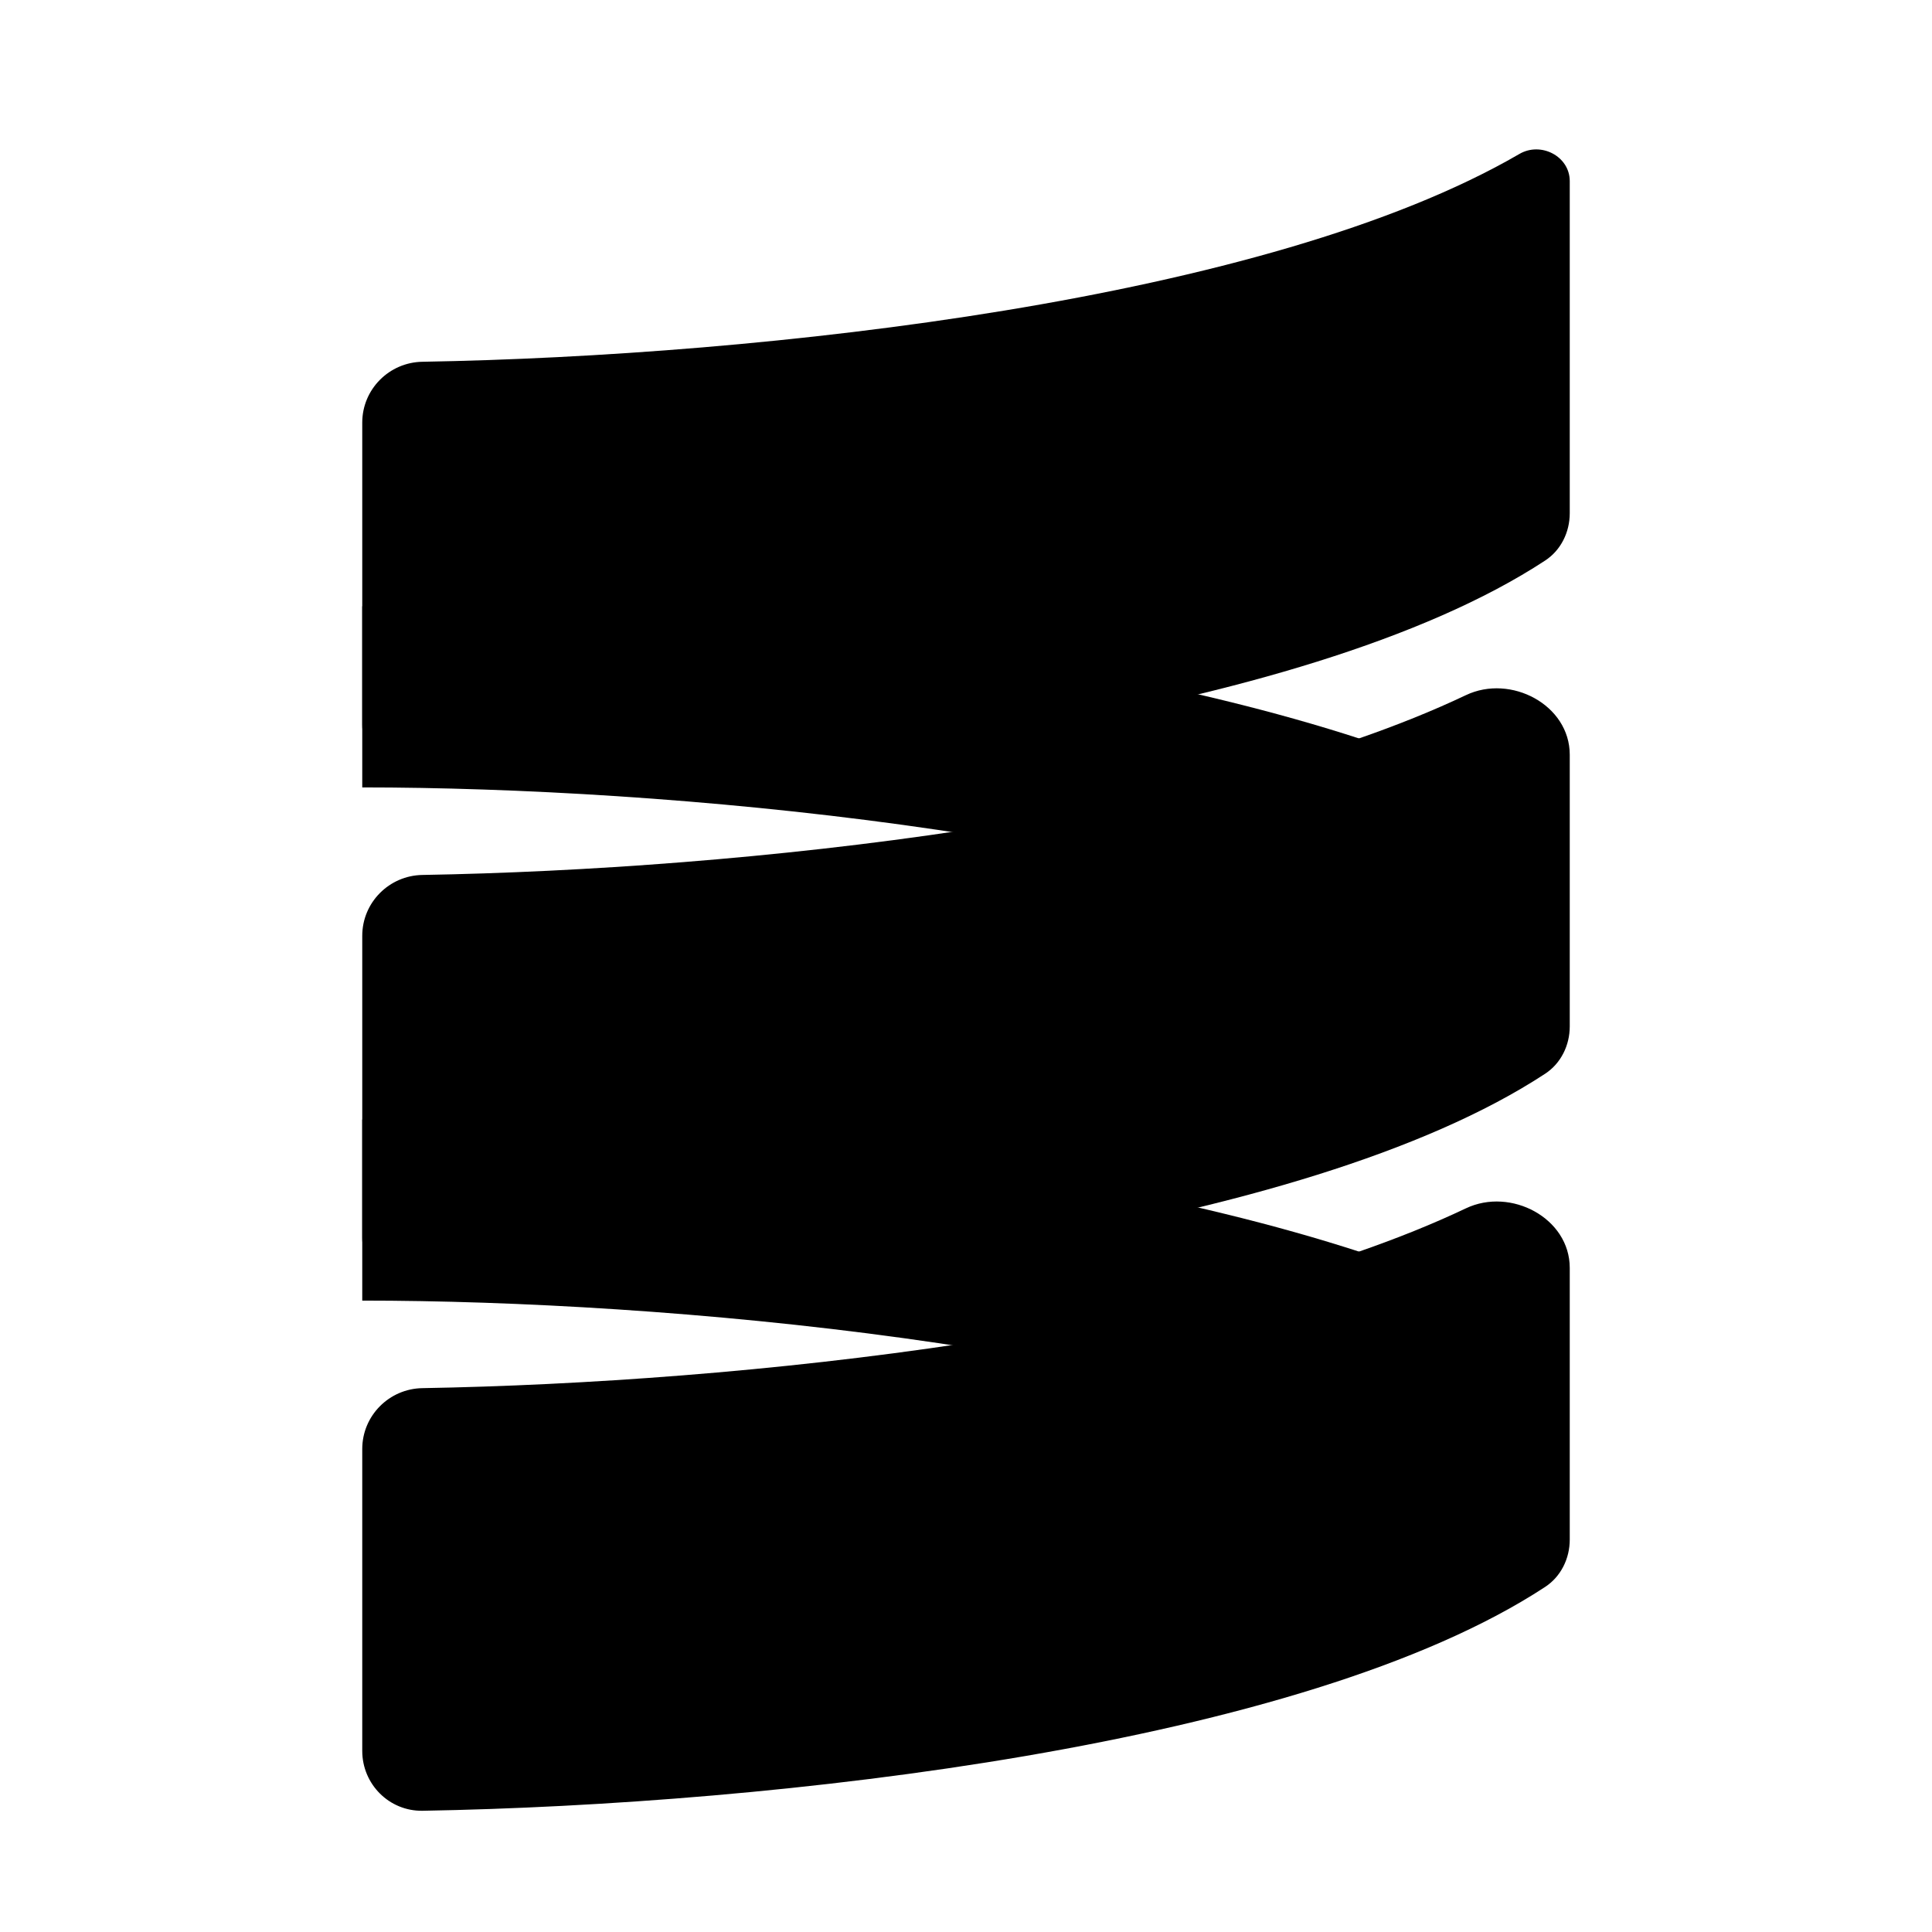 <svg width="16" height="16" viewBox="0 0 16 16" fill="none" xmlns="http://www.w3.org/2000/svg">
<path d="M12.583 1.275C10.498 2.488 6.324 2.947 3.499 2.996C3.223 3 3 3.224 3 3.5L3 6C3 6.276 3.223 6.5 3.499 6.496C6.423 6.445 10.794 5.955 12.795 4.643C12.927 4.557 13 4.407 13 4.25L13 1.5C13 1.294 12.761 1.171 12.583 1.275Z" fill="black"/>
<path d="M12.307 6.516C12.685 6.686 12.854 7.129 12.684 7.507C12.514 7.885 12.071 8.054 11.693 7.884L12.307 6.516ZM3 5.021C4.322 5.021 6.017 5.116 7.686 5.346C9.344 5.574 11.031 5.943 12.307 6.516L11.693 7.884C10.611 7.399 9.089 7.053 7.481 6.832C5.885 6.612 4.259 6.521 3 6.521L3 5.021Z" fill="black"/>
<path d="M3 10.021C5.581 10.021 9.642 10.392 12 11.45" stroke="black" stroke-width="1.5"/>
<path d="M12.14 10.007C9.949 11.047 6.136 11.45 3.499 11.496C3.223 11.5 3 11.724 3 12L3 14.5C3 14.776 3.223 15 3.499 14.996C6.423 14.945 10.794 14.455 12.795 13.143C12.927 13.057 13 12.907 13 12.75L13 10.5C13 10.088 12.512 9.83 12.14 10.007Z" fill="black"/>
<path d="M12.14 5.757C9.949 6.797 6.136 7.2 3.499 7.246C3.223 7.25 3 7.474 3 7.75L3 10.25C3 10.526 3.223 10.75 3.499 10.746C6.423 10.695 10.794 10.205 12.795 8.893C12.927 8.807 13 8.657 13 8.5L13 6.25C13 5.838 12.512 5.58 12.14 5.757Z" fill="black"/>
</svg>

